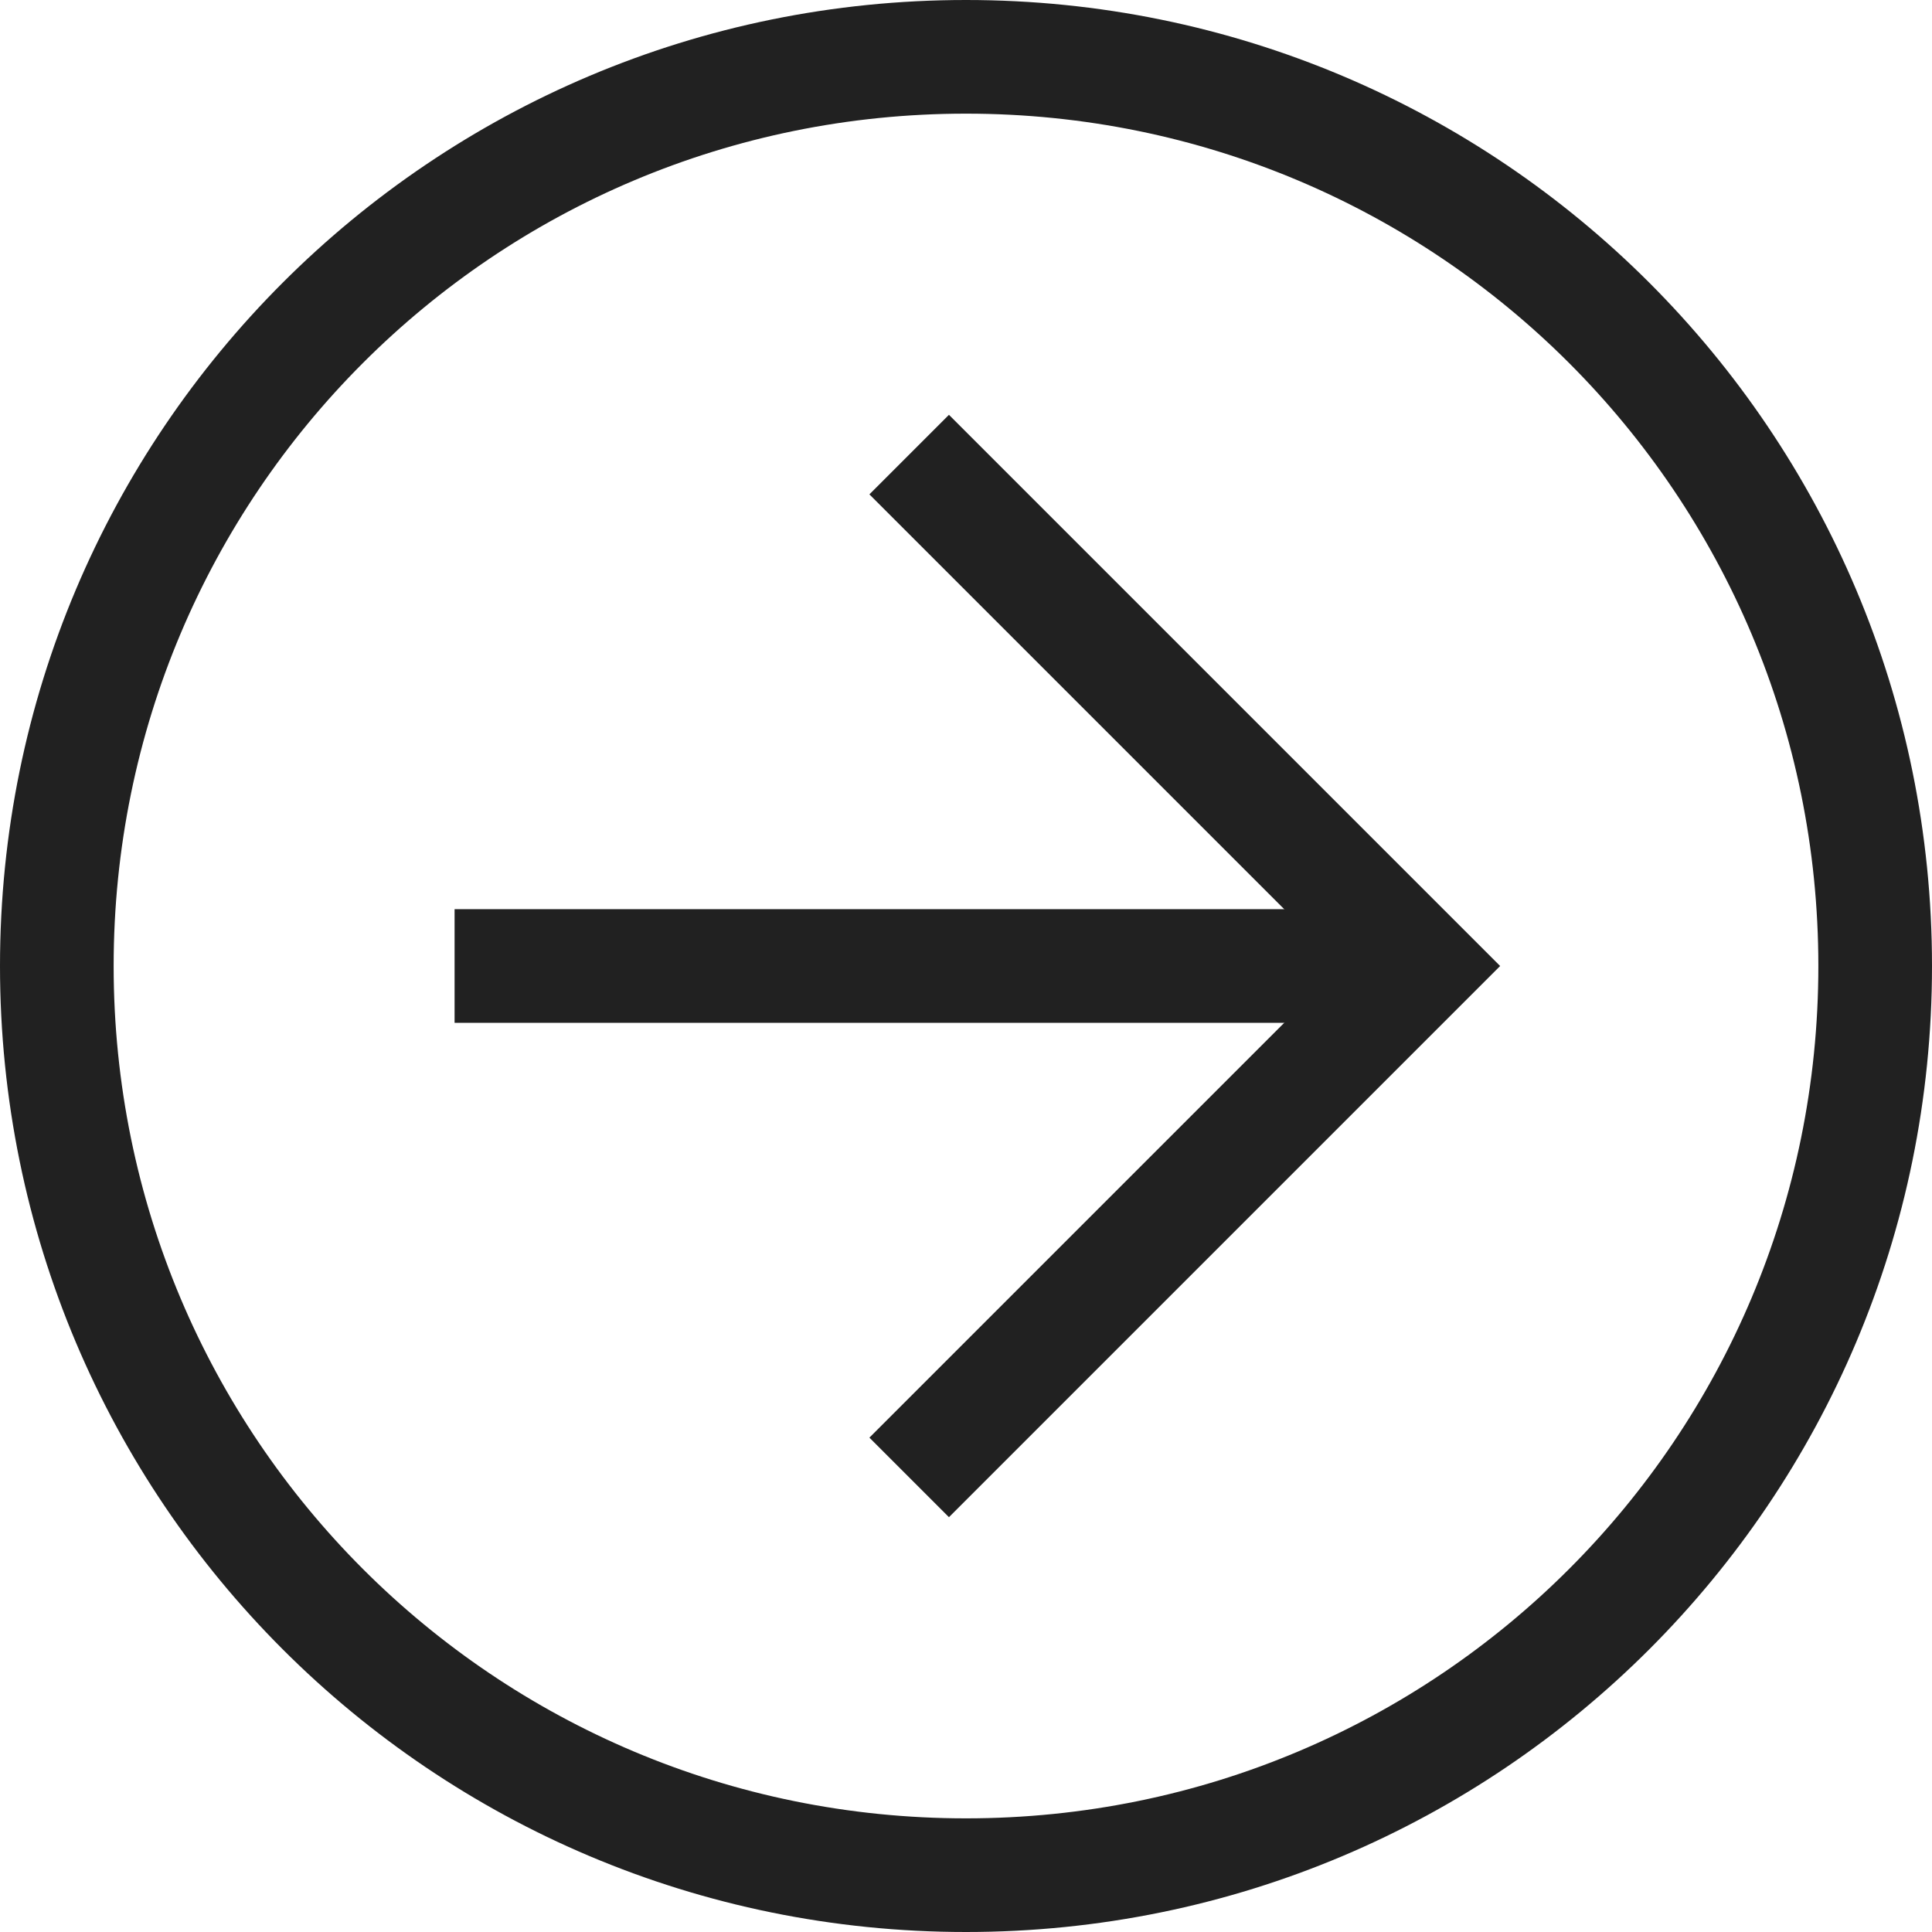 <?xml version="1.0" encoding="UTF-8"?> <svg xmlns="http://www.w3.org/2000/svg" width="34" height="34" viewBox="0 0 34 34" fill="none"> <path d="M0 17C0 26.4 7.6 34 17 34C26.4 34 34 26.4 34 17C34 7.6 26.4 0 17 0C7.6 0 0 7.6 0 17ZM32 17C32 25.3 25.3 32 17 32C8.7 32 2 25.3 2 17C2 8.7 8.7 2 17 2C25.3 2 32 8.7 32 17Z" fill="#212121"></path> <path d="M15.3 8.7L23.6 17L15.3 25.3L16.7 26.7L26.4 17L16.7 7.3L15.3 8.7Z" fill="#212121"></path> <path d="M25 18V16H8V18H25Z" fill="#212121"></path> </svg> 
